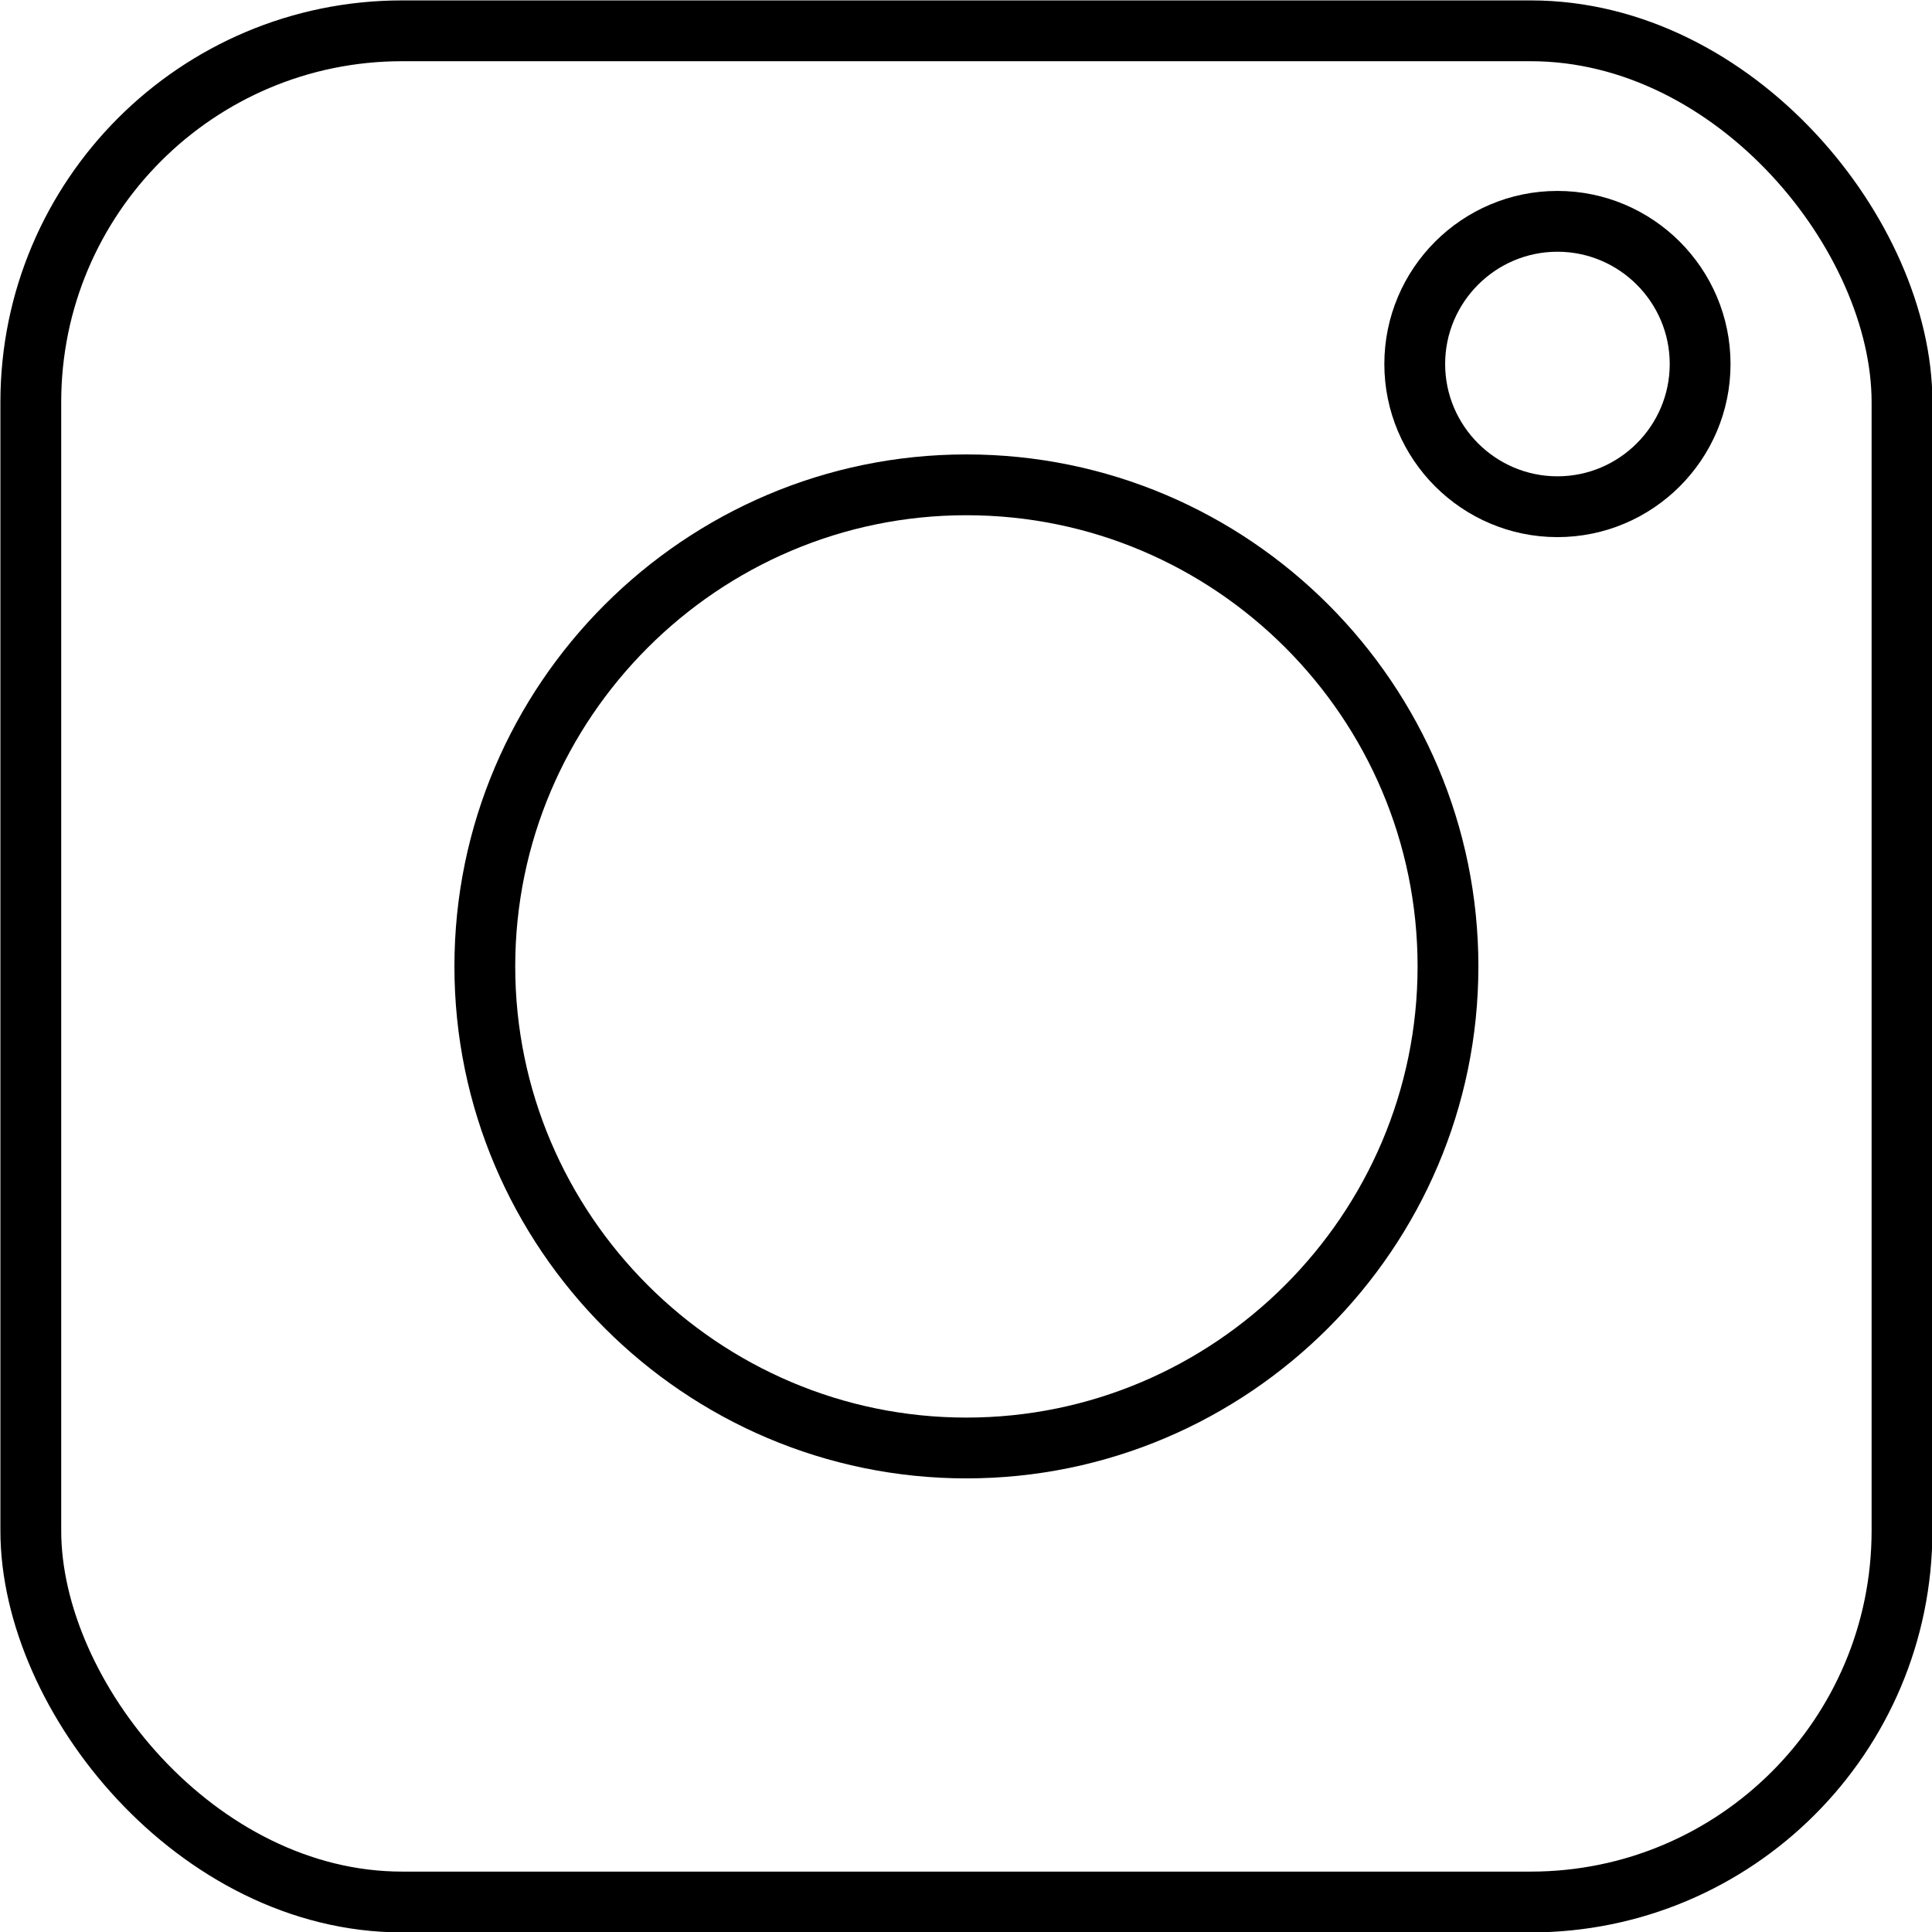 <?xml version="1.0" encoding="UTF-8"?>
<svg id="uuid-9fccf8af-a121-4c74-b91c-e76ed62b6d94" data-name="Layer 2" xmlns="http://www.w3.org/2000/svg" viewBox="0 0 23.83 23.83">
  <g id="uuid-5c3bddfc-1d91-4d94-8cd1-5396053b4ec2" data-name="Diseño">
    <g>
      <path d="m11.92,5.98c-3.27,0-5.94,2.67-5.94,5.94s2.67,5.94,5.94,5.94,5.94-2.67,5.94-5.94-2.66-5.94-5.94-5.94Z" style="fill: none; stroke: #000; stroke-miterlimit: 10; stroke-width: .75px;"/>
      <rect x=".38" y=".38" width="23.08" height="23.08" rx="4.58" ry="4.58" style="fill: none; stroke: #000; stroke-miterlimit: 10; stroke-width: .75px;"/>
      <path d="m19.21,2.73c-.97,0-1.76.79-1.76,1.76s.79,1.76,1.76,1.76,1.76-.79,1.76-1.76-.79-1.76-1.76-1.76Z" style="fill: none; stroke: #000; stroke-miterlimit: 10; stroke-width: .75px;"/>
    </g>
  </g>
</svg>